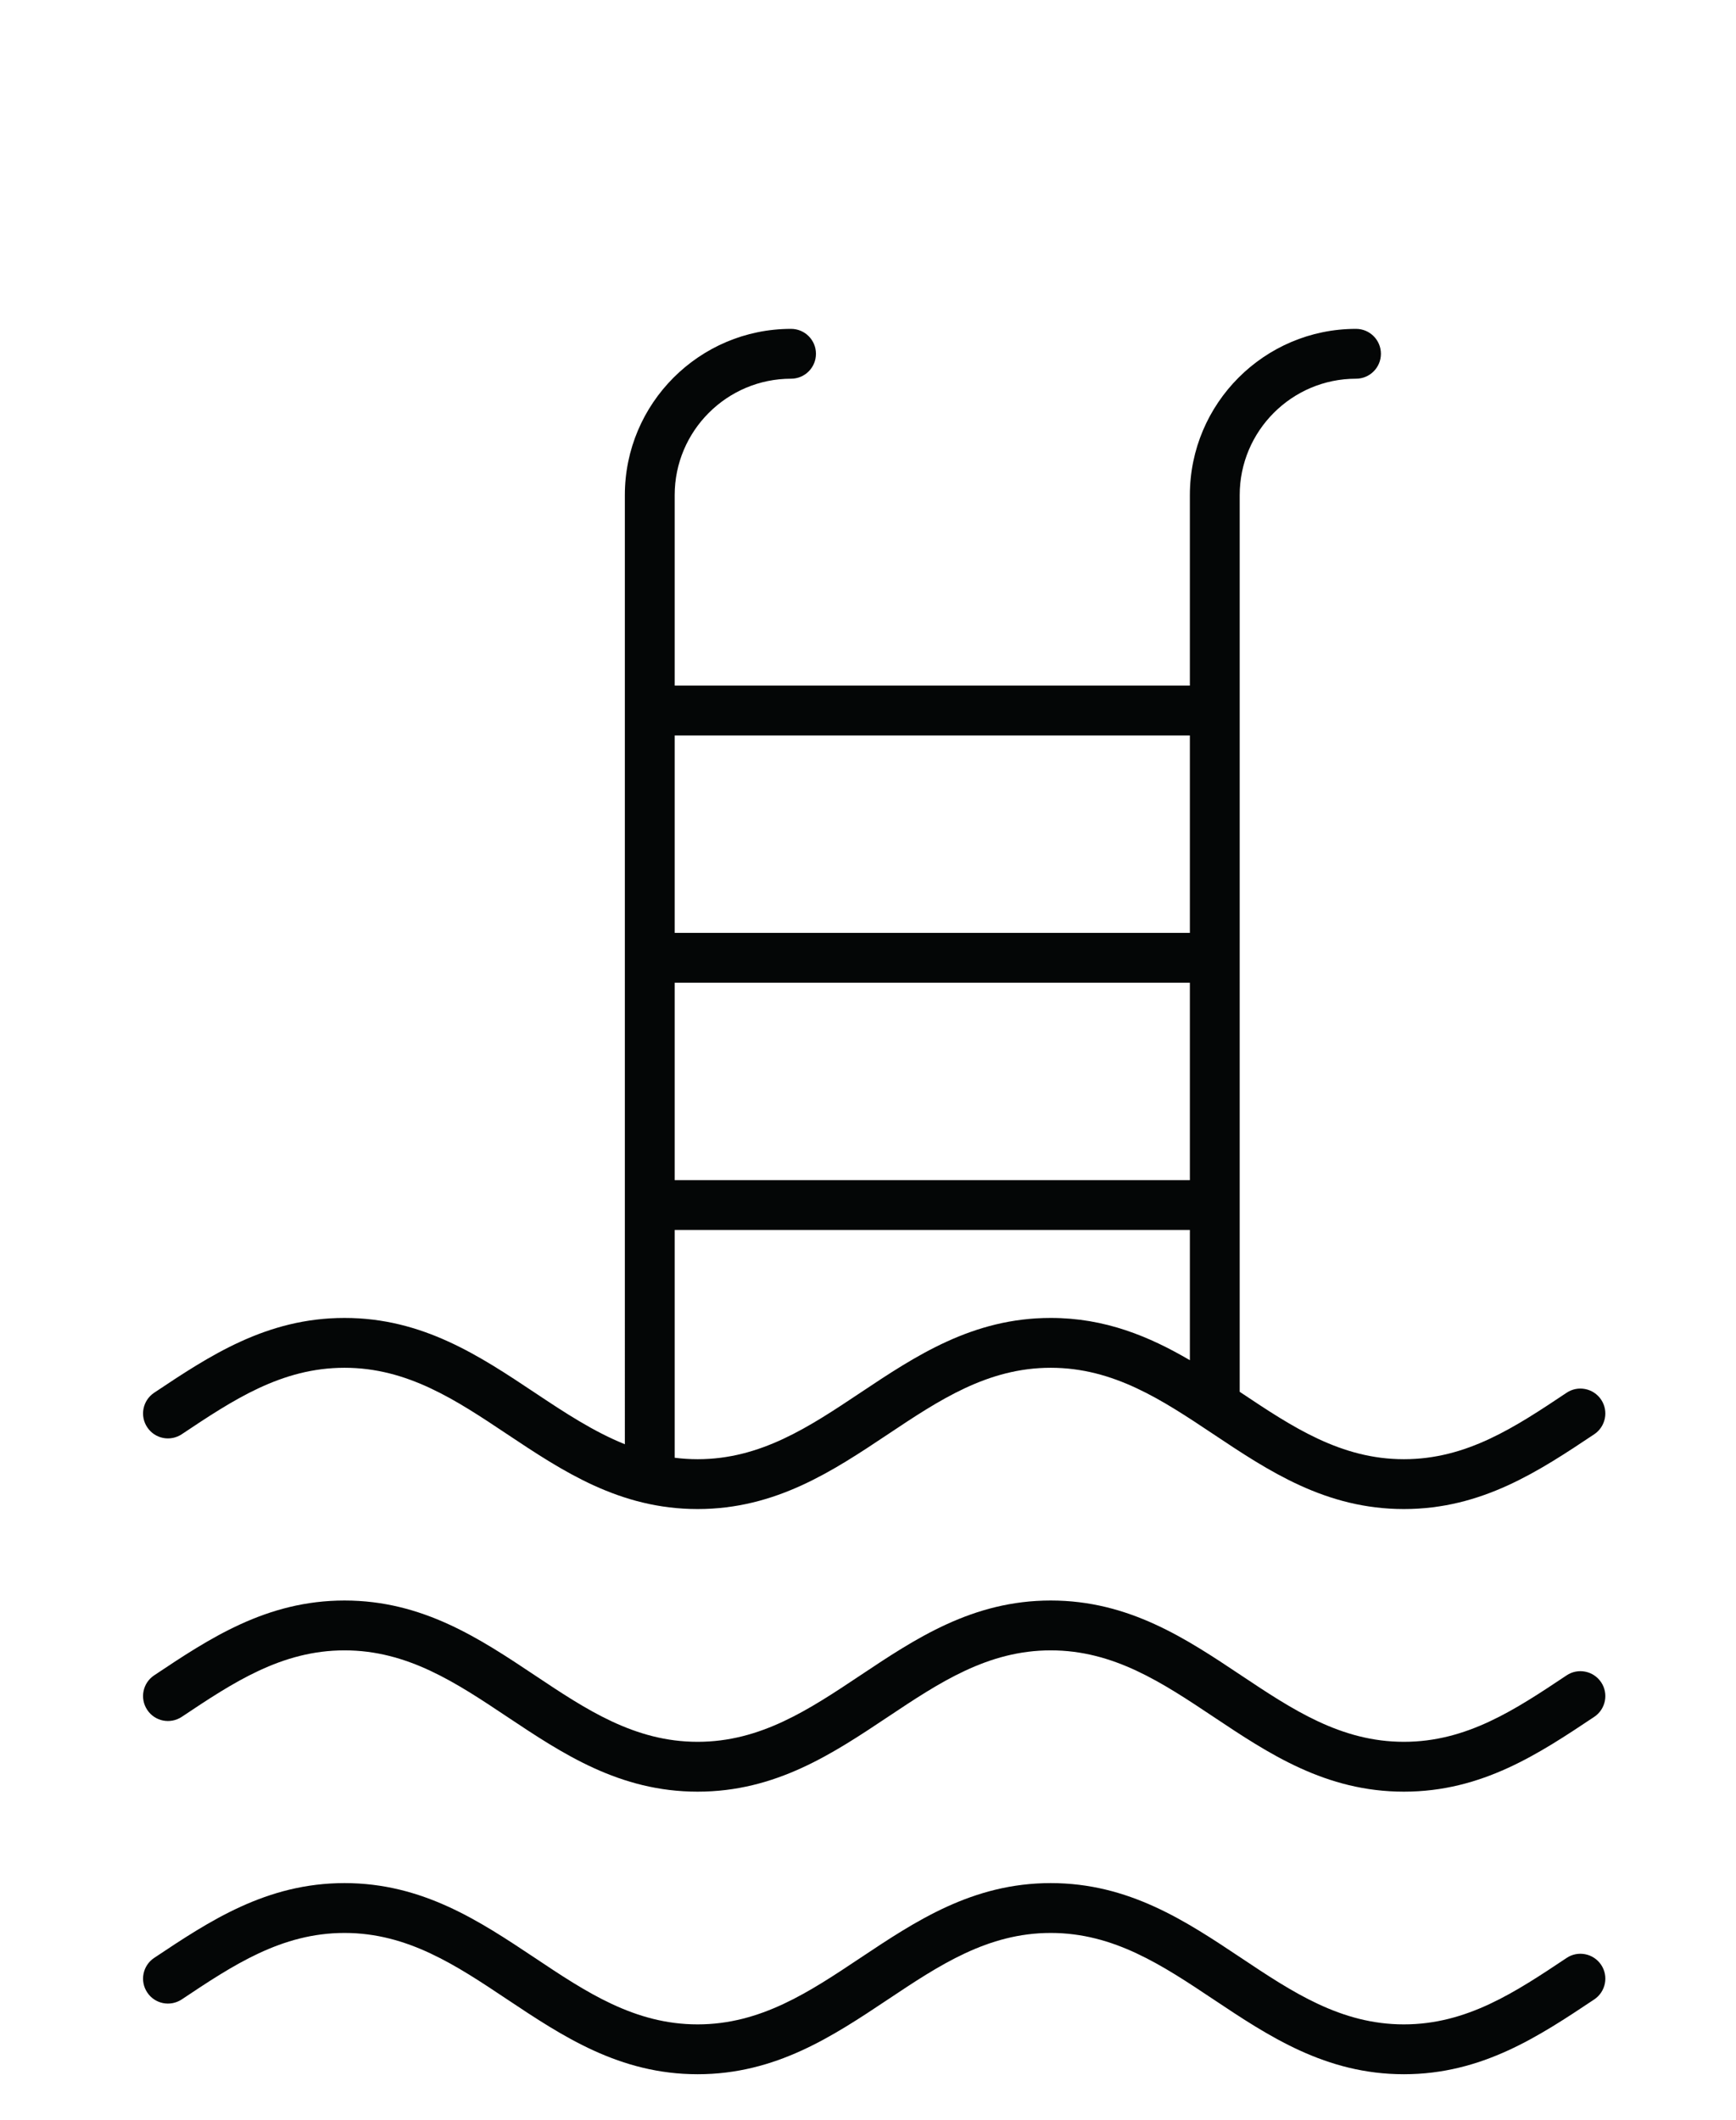 <?xml version="1.0" encoding="UTF-8" standalone="no"?>
<svg
   xmlns:dc="http://purl.org/dc/elements/1.1/"
   xmlns:cc="http://creativecommons.org/ns#"
   xmlns:rdf="http://www.w3.org/1999/02/22-rdf-syntax-ns#"
   xmlns:svg="http://www.w3.org/2000/svg"
   xmlns="http://www.w3.org/2000/svg"
   viewBox="0 0 46.44 56.693"
   height="56.693"
   width="46.44"
   xml:space="preserve"
   id="svg2"
   version="1.1"><defs
     id="defs6" /><g
     transform="matrix(1.333,0,0,-1.333,0,56.693)"
     id="g10"><g
       transform="scale(0.1)"
       id="g12"><path
         id="path14"
         style="fill:#040606;fill-opacity:1;fill-rule:nonzero;stroke:none"
         d="m 135.398,178.551 h 103.391 v -26.129 c -8.125,4.75 -16.984,8.48 -27.922,8.48 -15.691,0 -27.137,-7.629 -38.203,-15.007 -10.293,-6.864 -20.008,-13.336 -32.664,-13.336 -1.574,0 -3.105,0.101 -4.602,0.293 z m 0,49.601 H 238.789 V 188.551 H 135.398 Z m 0,49.606 H 238.789 V 238.152 H 135.398 Z M 36.484,137.574 c 10.281,6.856 19.988,13.328 32.656,13.328 12.656,0 22.371,-6.472 32.656,-13.336 11.074,-7.375 22.519,-15.007 38.203,-15.007 15.691,0 27.137,7.632 38.203,15.007 10.293,6.864 20.008,13.336 32.664,13.336 12.656,0 22.375,-6.472 32.668,-13.336 11.063,-7.375 22.508,-15.007 38.203,-15.007 15.692,0 27.137,7.632 38.203,15.007 2.293,1.536 2.918,4.641 1.387,6.938 -1.543,2.305 -4.668,2.914 -6.933,1.387 -10.286,-6.86 -19.993,-13.332 -32.657,-13.332 -12.656,0 -22.375,6.472 -32.668,13.336 -0.097,0.062 -0.183,0.125 -0.281,0.191 V 325.98 c 0,12.872 10.469,23.348 23.34,23.348 2.762,0 5,2.235 5,5 0,2.762 -2.238,5 -5,5 -18.379,0 -33.34,-14.957 -33.34,-33.348 V 287.758 H 135.398 v 38.222 c 0,12.872 10.481,23.348 23.352,23.348 2.762,0 5,2.235 5,5 0,2.762 -2.238,5 -5,5 -18.391,0 -33.352,-14.957 -33.352,-33.348 V 135.563 c -6.277,2.527 -12.078,6.347 -18.054,10.332 -11.075,7.378 -22.52,15.007 -38.203,15.007 -15.695,0 -27.141,-7.629 -38.203,-15.007 -2.305,-1.536 -2.922,-4.641 -1.387,-6.934 1.523,-2.301 4.617,-2.922 6.934,-1.387" /><path
         id="path16"
         style="fill:#040606;fill-opacity:1;fill-rule:nonzero;stroke:none"
         d="m 314.395,89.195 c -10.286,-6.856 -19.993,-13.332 -32.657,-13.332 -12.656,0 -22.375,6.476 -32.668,13.336 -11.062,7.379 -22.507,15.012 -38.203,15.012 -15.691,0 -27.137,-7.633 -38.203,-15.012 C 162.371,82.34 152.656,75.863 140,75.863 c -12.656,0 -22.375,6.476 -32.656,13.336 C 96.269,96.578 84.824,104.211 69.141,104.211 53.445,104.211 42,96.578 30.938,89.199 c -2.305,-1.535 -2.922,-4.637 -1.387,-6.934 1.523,-2.301 4.617,-2.918 6.934,-1.387 10.281,6.856 19.988,13.332 32.656,13.332 12.656,0 22.371,-6.476 32.656,-13.336 11.074,-7.379 22.519,-15.012 38.203,-15.012 15.691,0 27.137,7.633 38.203,15.012 10.293,6.859 20.008,13.336 32.664,13.336 12.656,0 22.375,-6.476 32.668,-13.336 11.063,-7.379 22.508,-15.012 38.203,-15.012 15.692,0 27.137,7.633 38.203,15.012 2.293,1.531 2.918,4.637 1.387,6.934 -1.543,2.305 -4.668,2.914 -6.933,1.387" /><path
         id="path18"
         style="fill:#040606;fill-opacity:1;fill-rule:nonzero;stroke:none"
         d="m 314.395,32.504 c -10.286,-6.856 -19.993,-13.328 -32.657,-13.328 -12.656,0 -22.375,6.473 -32.668,13.336 -11.062,7.375 -22.507,15.008 -38.203,15.008 -15.691,0 -27.137,-7.633 -38.203,-15.008 C 162.371,25.648 152.656,19.176 140,19.176 c -12.656,0 -22.375,6.473 -32.656,13.336 -11.075,7.375 -22.52,15.008 -38.203,15.008 -15.695,0 -27.141,-7.633 -38.203,-15.008 -2.305,-1.535 -2.922,-4.641 -1.387,-6.938 1.523,-2.297 4.617,-2.918 6.934,-1.383 10.281,6.856 19.988,13.328 32.656,13.328 12.656,0 22.371,-6.473 32.656,-13.336 11.074,-7.375 22.519,-15.008 38.203,-15.008 15.691,0 27.137,7.633 38.203,15.008 10.293,6.863 20.008,13.336 32.664,13.336 12.656,0 22.375,-6.473 32.668,-13.336 11.063,-7.375 22.508,-15.008 38.203,-15.008 15.692,0 27.137,7.633 38.203,15.008 2.293,1.535 2.918,4.641 1.387,6.934 -1.543,2.305 -4.668,2.914 -6.933,1.387" /></g></g></svg>